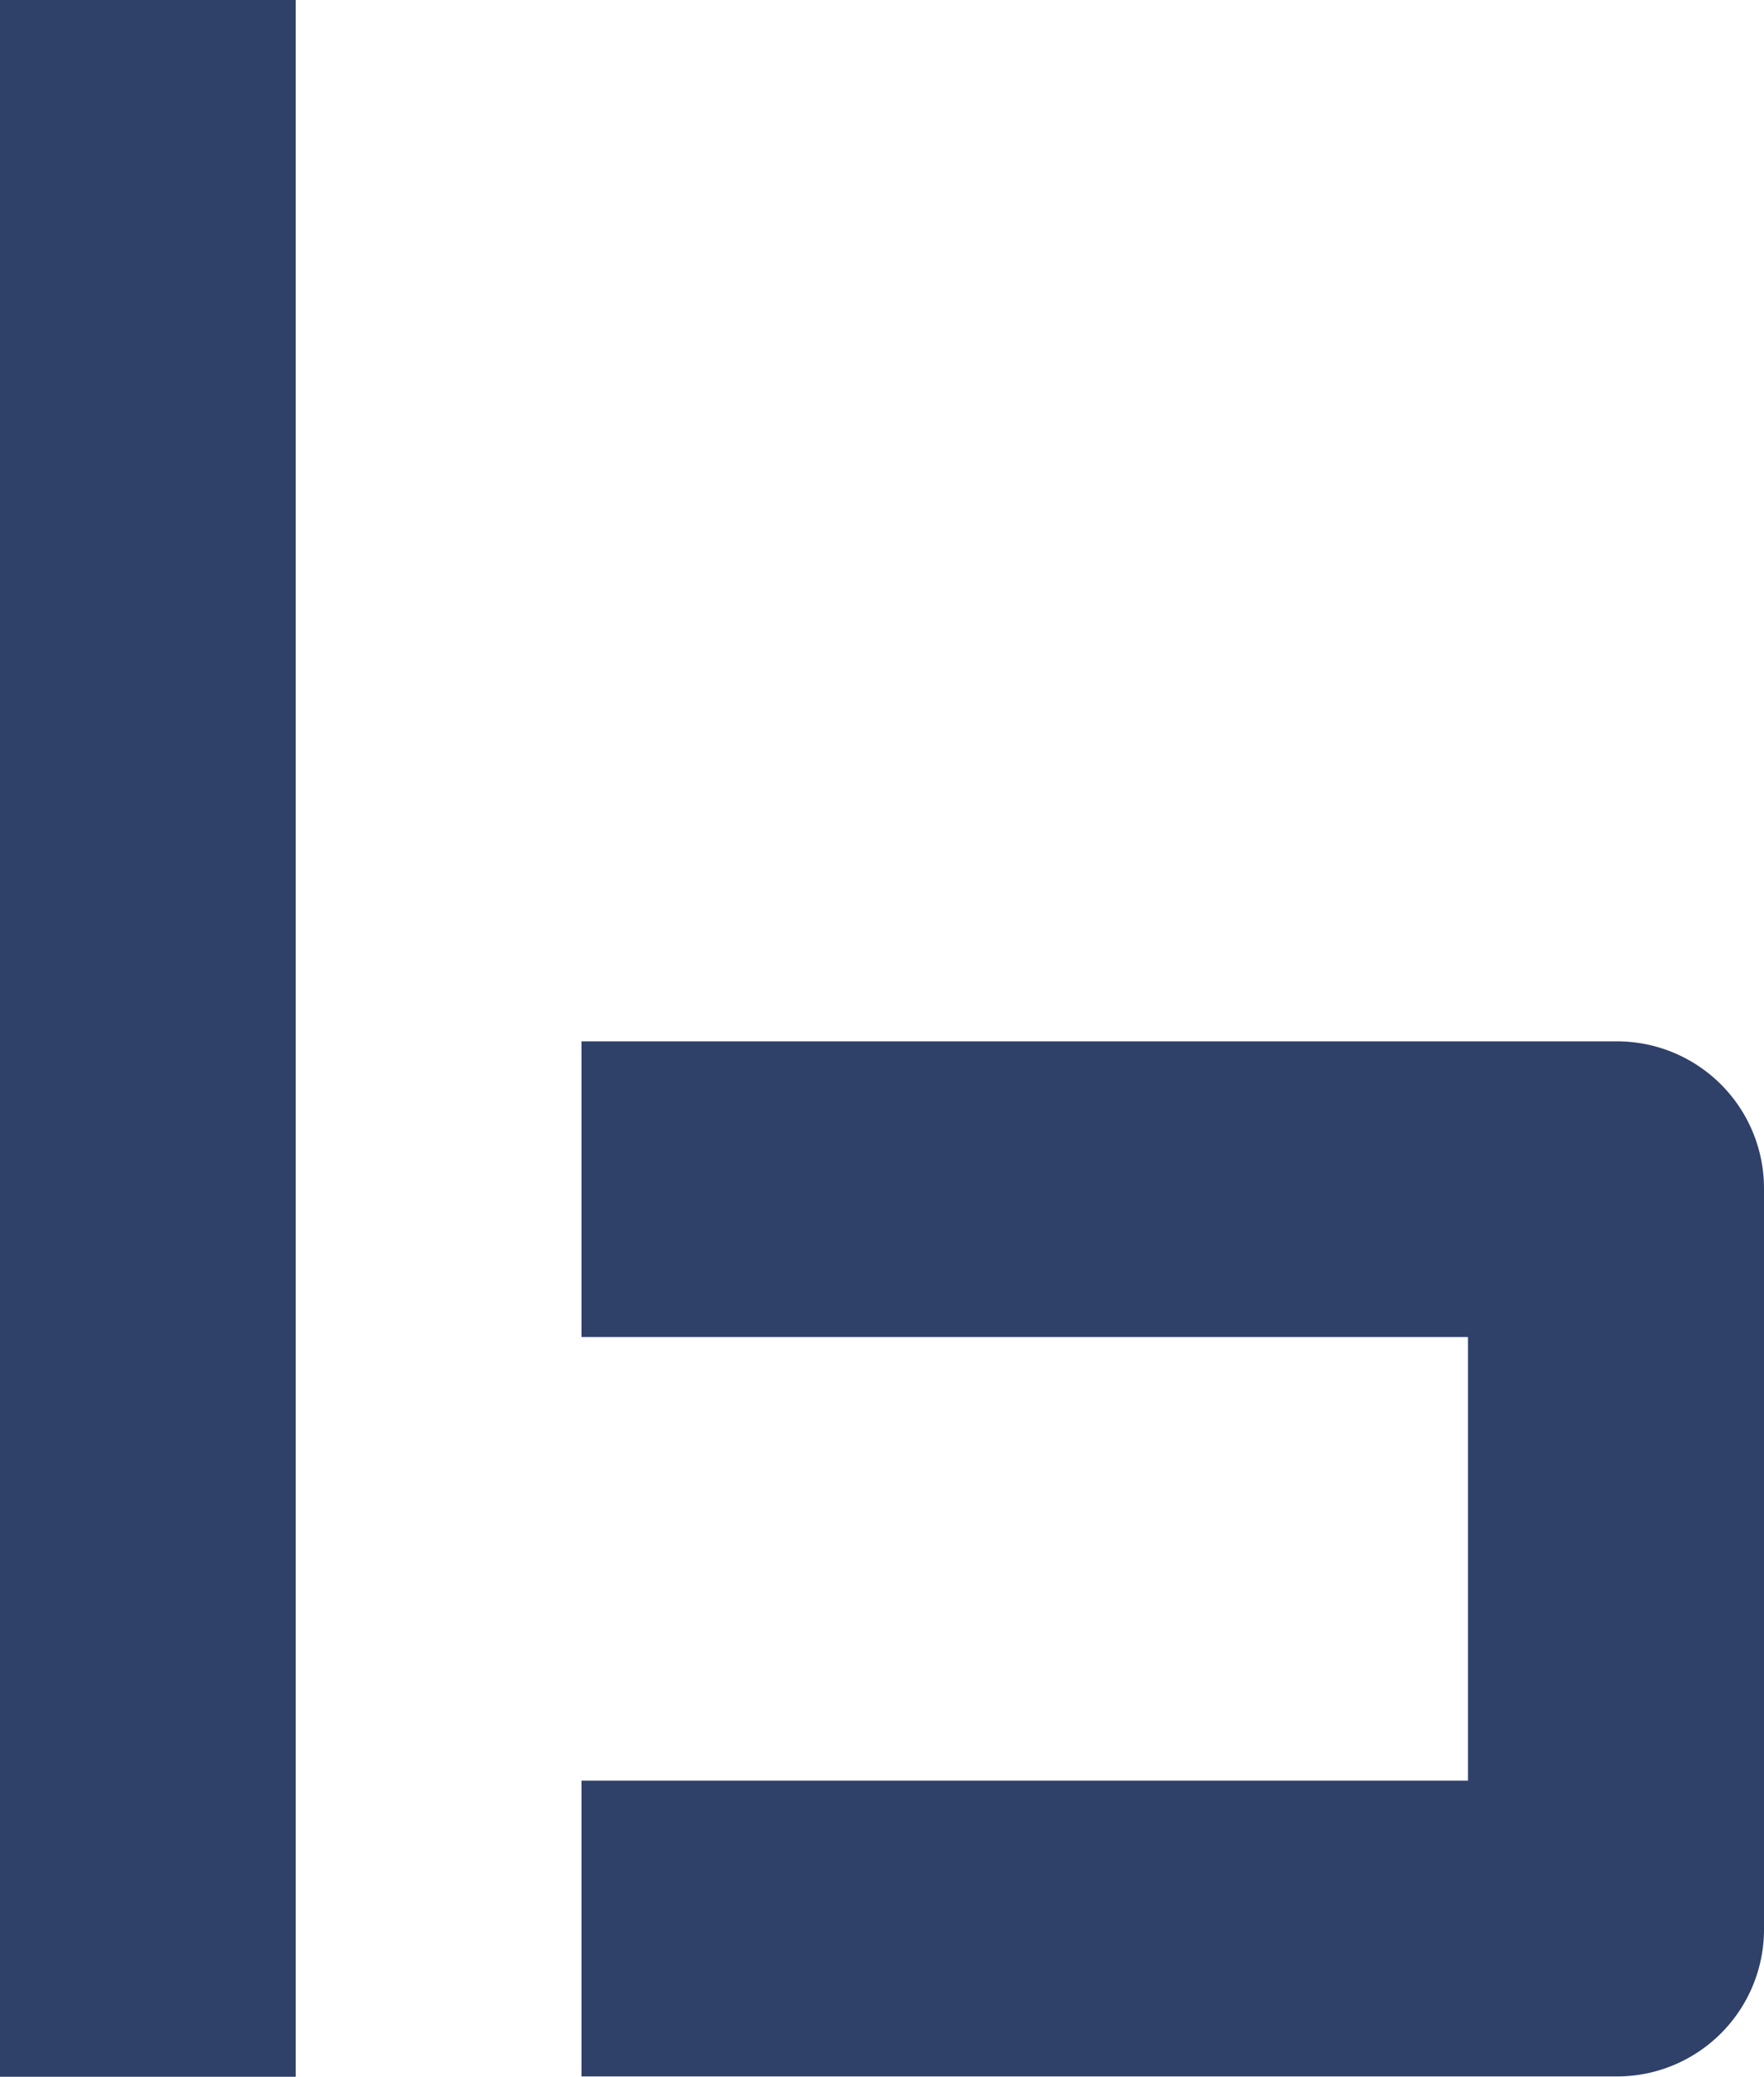 <svg class="img imgfit" xmlns="http://www.w3.org/2000/svg" viewBox="0 0 169.43 199.43" ><defs><style>.cls-1{fill:#2f4069;}</style></defs><g id="Layer_2" data-name="Layer 2"><g id="Layer_1-2" data-name="Layer 1"><rect class="cls-1" width="28.4" height="199.43"></rect><path class="cls-1" d="M155.32,100H55.85v28.39H141V171H55.85v28.4h99.47a14.12,14.12,0,0,0,14.11-14.12V114.16A14.12,14.12,0,0,0,155.32,100Z"></path></g></g></svg>